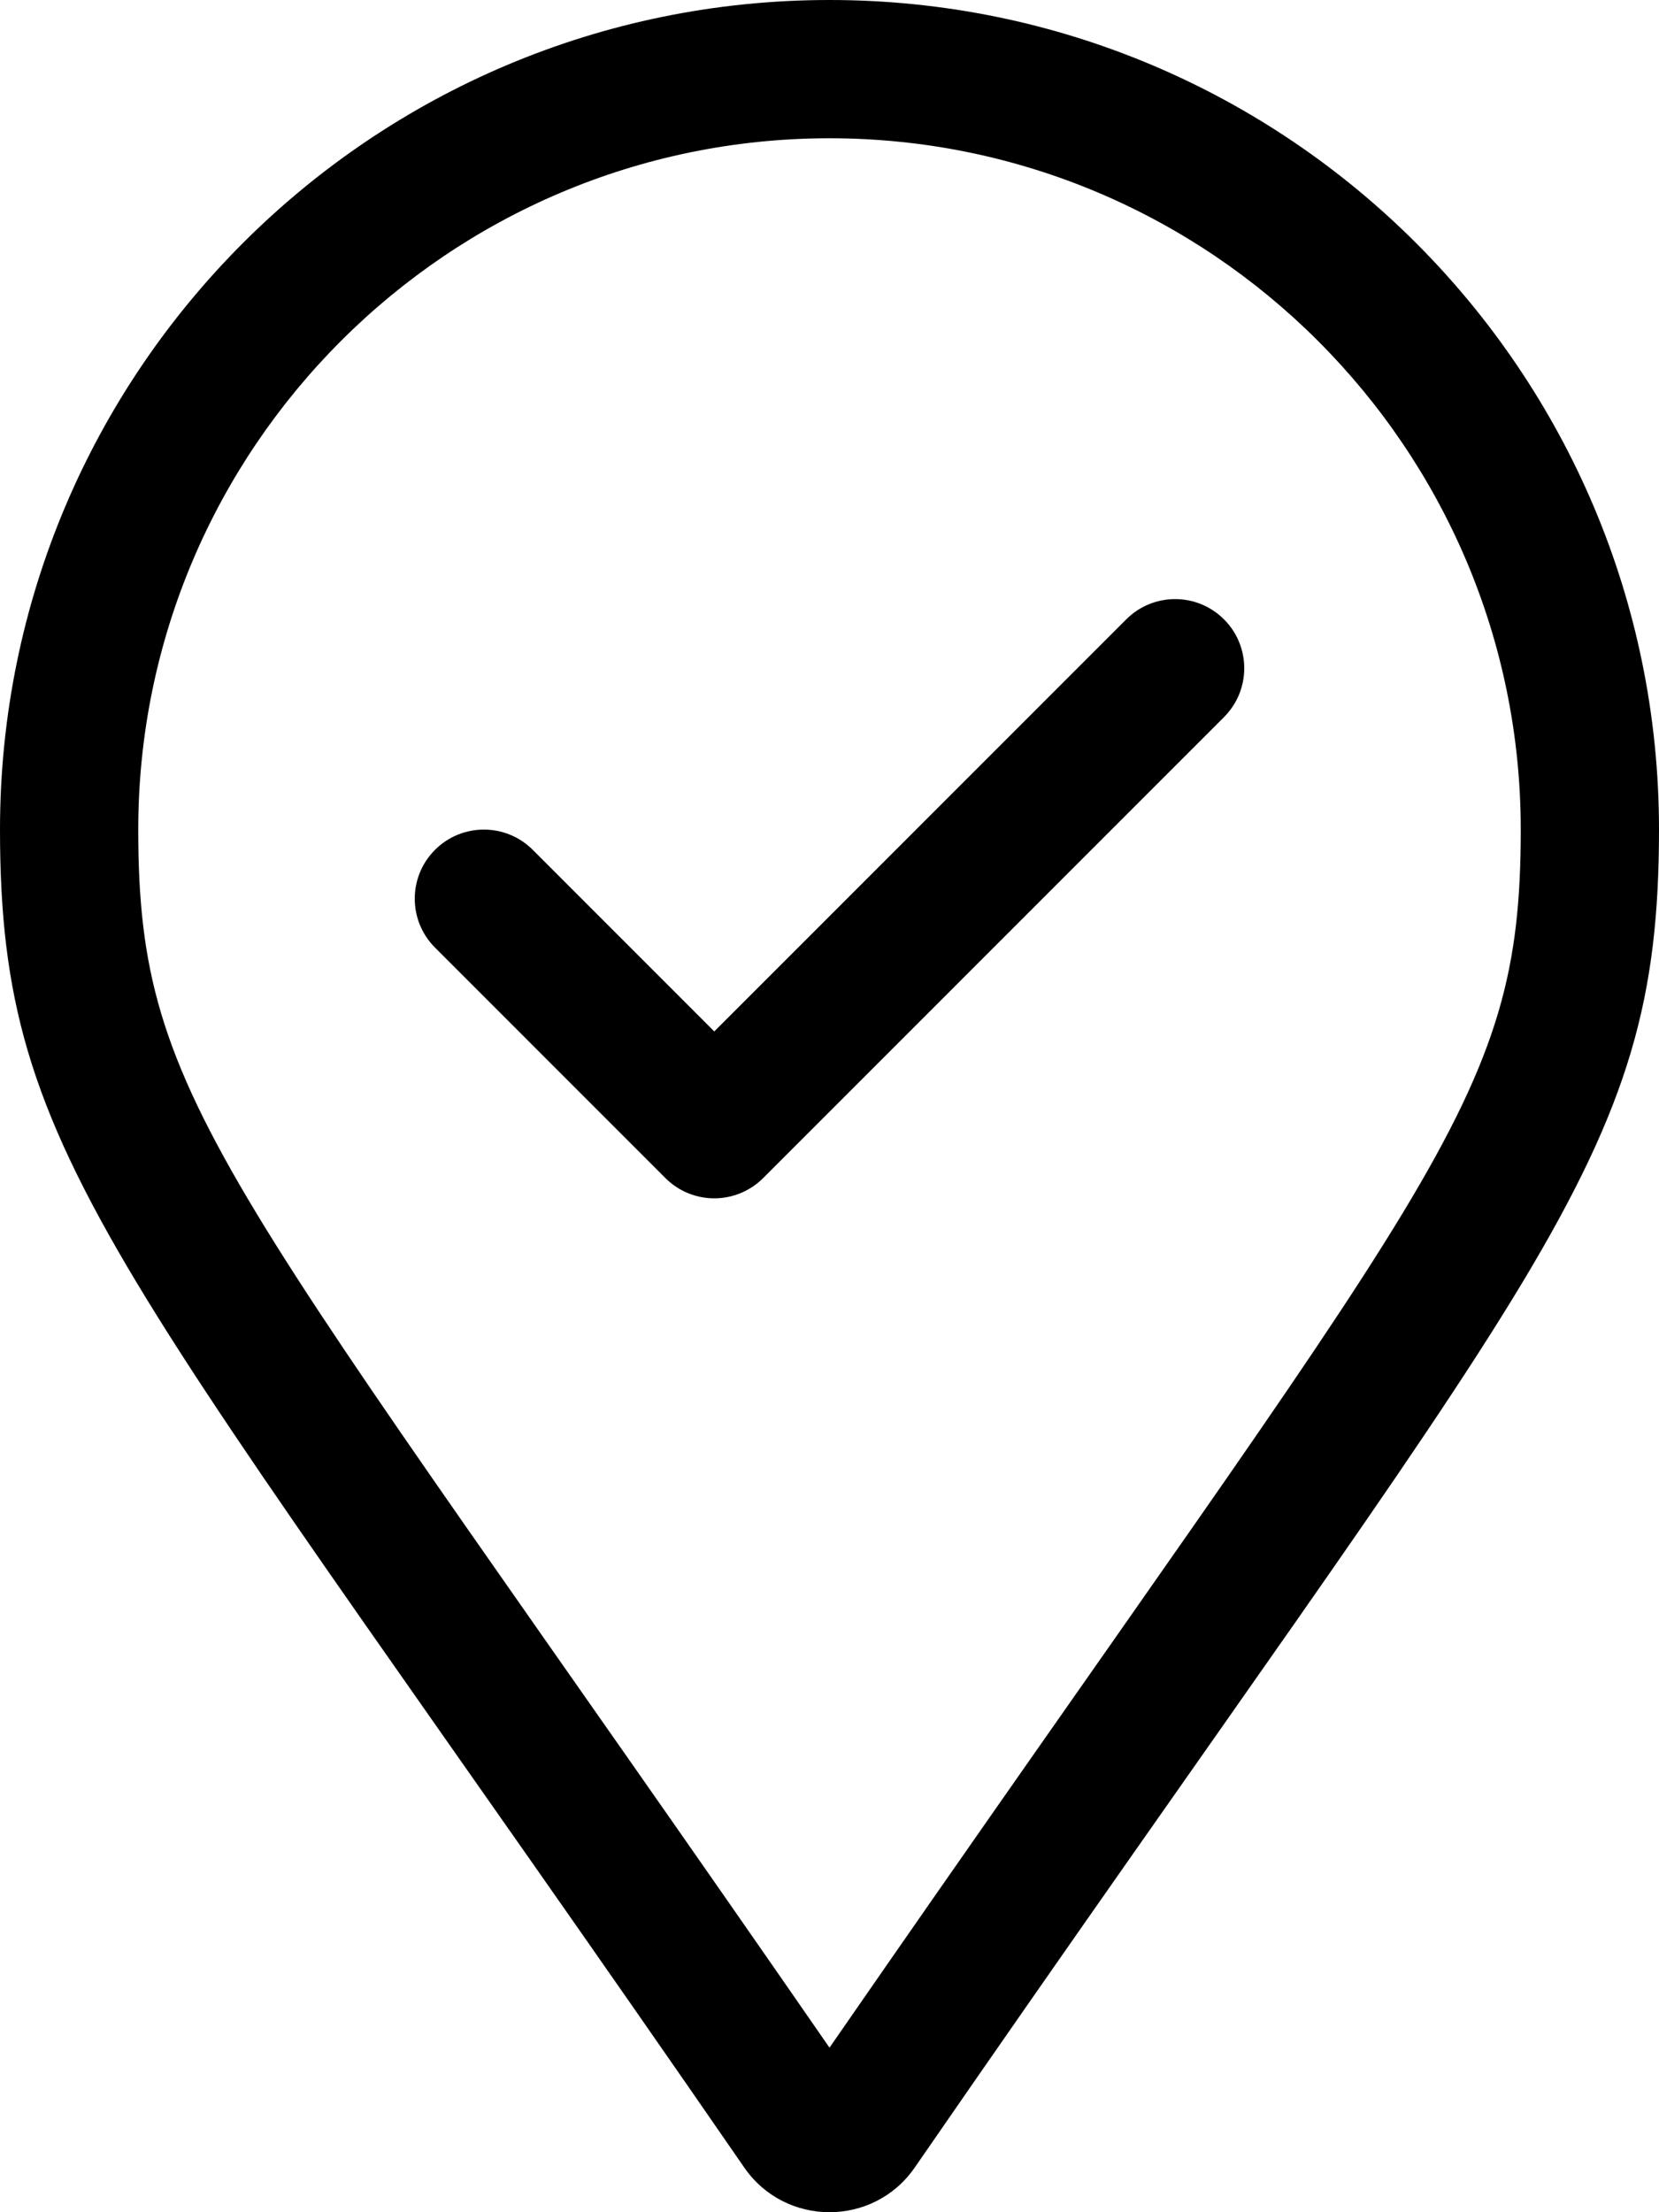 <svg xmlns="http://www.w3.org/2000/svg" viewBox="0 0 384 512"><!-- Font Awesome Pro 6.0.0-alpha2 by @fontawesome - https://fontawesome.com License - https://fontawesome.com/license (Commercial License) --><path d="M192 0C85.969 0 0 85.969 0 192C0 269.41 26.969 291.035 172.281 501.676C177.047 508.559 184.523 512 192 512S206.953 508.559 211.719 501.676C357.031 291.035 384 269.41 384 192C384 85.969 298.031 0 192 0ZM192 473.918C51.932 271.379 32 255.969 32 192C32 103.777 103.775 32 192 32S352 103.777 352 192C352 255.879 332.566 270.674 192 473.918ZM260.688 143.344L165.328 238.719L123.312 196.688C117.062 190.438 106.937 190.438 100.688 196.688S94.438 213.063 100.688 219.312L154.016 272.656C157.016 275.656 161.078 277.344 165.328 277.344S173.641 275.656 176.641 272.656L283.312 165.969C289.562 159.719 289.562 149.594 283.312 143.344S266.938 137.094 260.688 143.344Z"/></svg>
